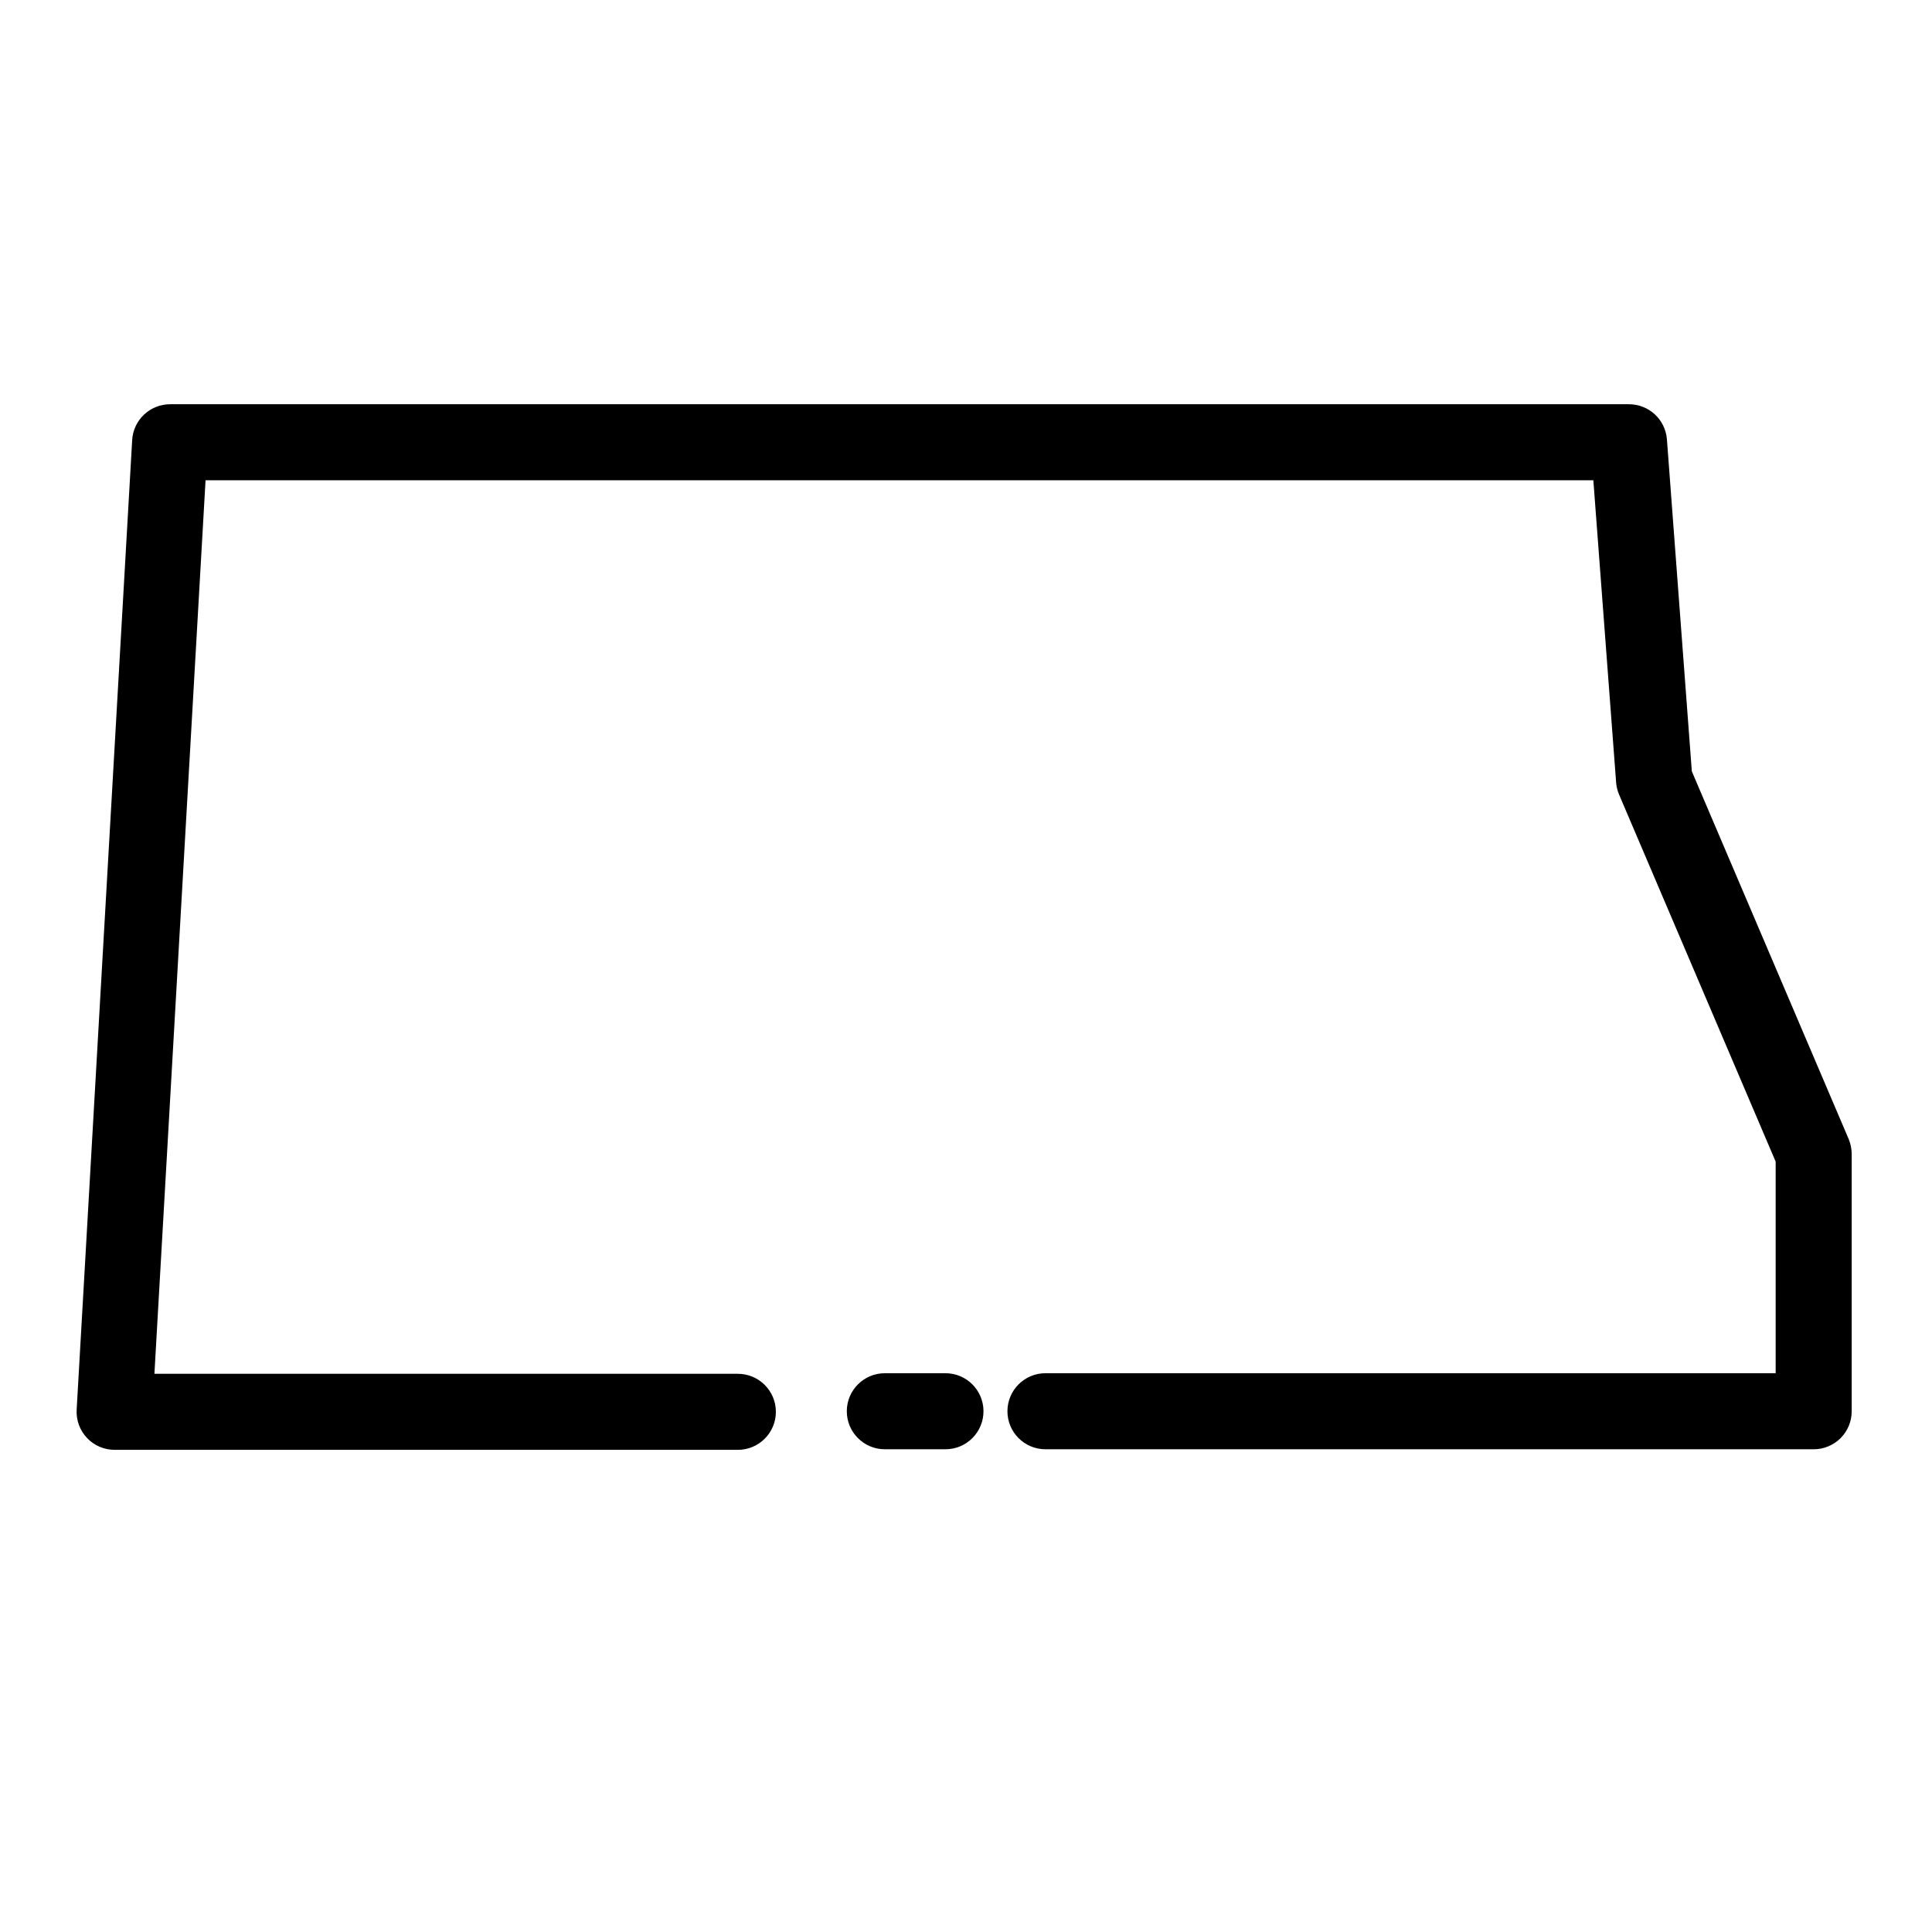 <?xml version="1.0" encoding="UTF-8"?>
<!-- Uploaded to: ICON Repo, www.iconrepo.com, Generator: ICON Repo Mixer Tools -->
<svg fill="#000000" width="800px" height="800px" version="1.1" viewBox="144 144 512 512" xmlns="http://www.w3.org/2000/svg">
 <g>
  <path d="m394.56 528.07h-16.074c-5.562 0-10.074-4.512-10.074-10.074 0-5.566 4.512-10.078 10.074-10.078h16.074c5.562 0 10.074 4.512 10.074 10.078 0 5.562-4.512 10.074-10.074 10.074z"/>
  <path d="m624.65 528.07h-203.59c-5.566 0-10.078-4.512-10.078-10.074 0-5.566 4.512-10.078 10.078-10.078h193.51v-56.074l-41.461-97.184c-0.441-1.008-0.715-2.078-0.809-3.176l-6.047-80.207h-367.78l-13.551 236.79 154.62 0.004c5.562 0 10.074 4.512 10.074 10.074 0 5.566-4.512 10.078-10.074 10.078h-165.15c-2.773 0.004-5.422-1.133-7.332-3.144-1.906-2.012-2.898-4.719-2.746-7.488l14.711-256.94c0.293-5.348 4.723-9.531 10.078-9.523h386.57c5.285-0.012 9.68 4.055 10.078 9.32l6.602 87.965 41.562 97.438c0.516 1.246 0.789 2.582 0.805 3.93v68.219c0 2.672-1.062 5.234-2.949 7.125-1.891 1.887-4.453 2.949-7.125 2.949z"/>
 </g>
</svg>